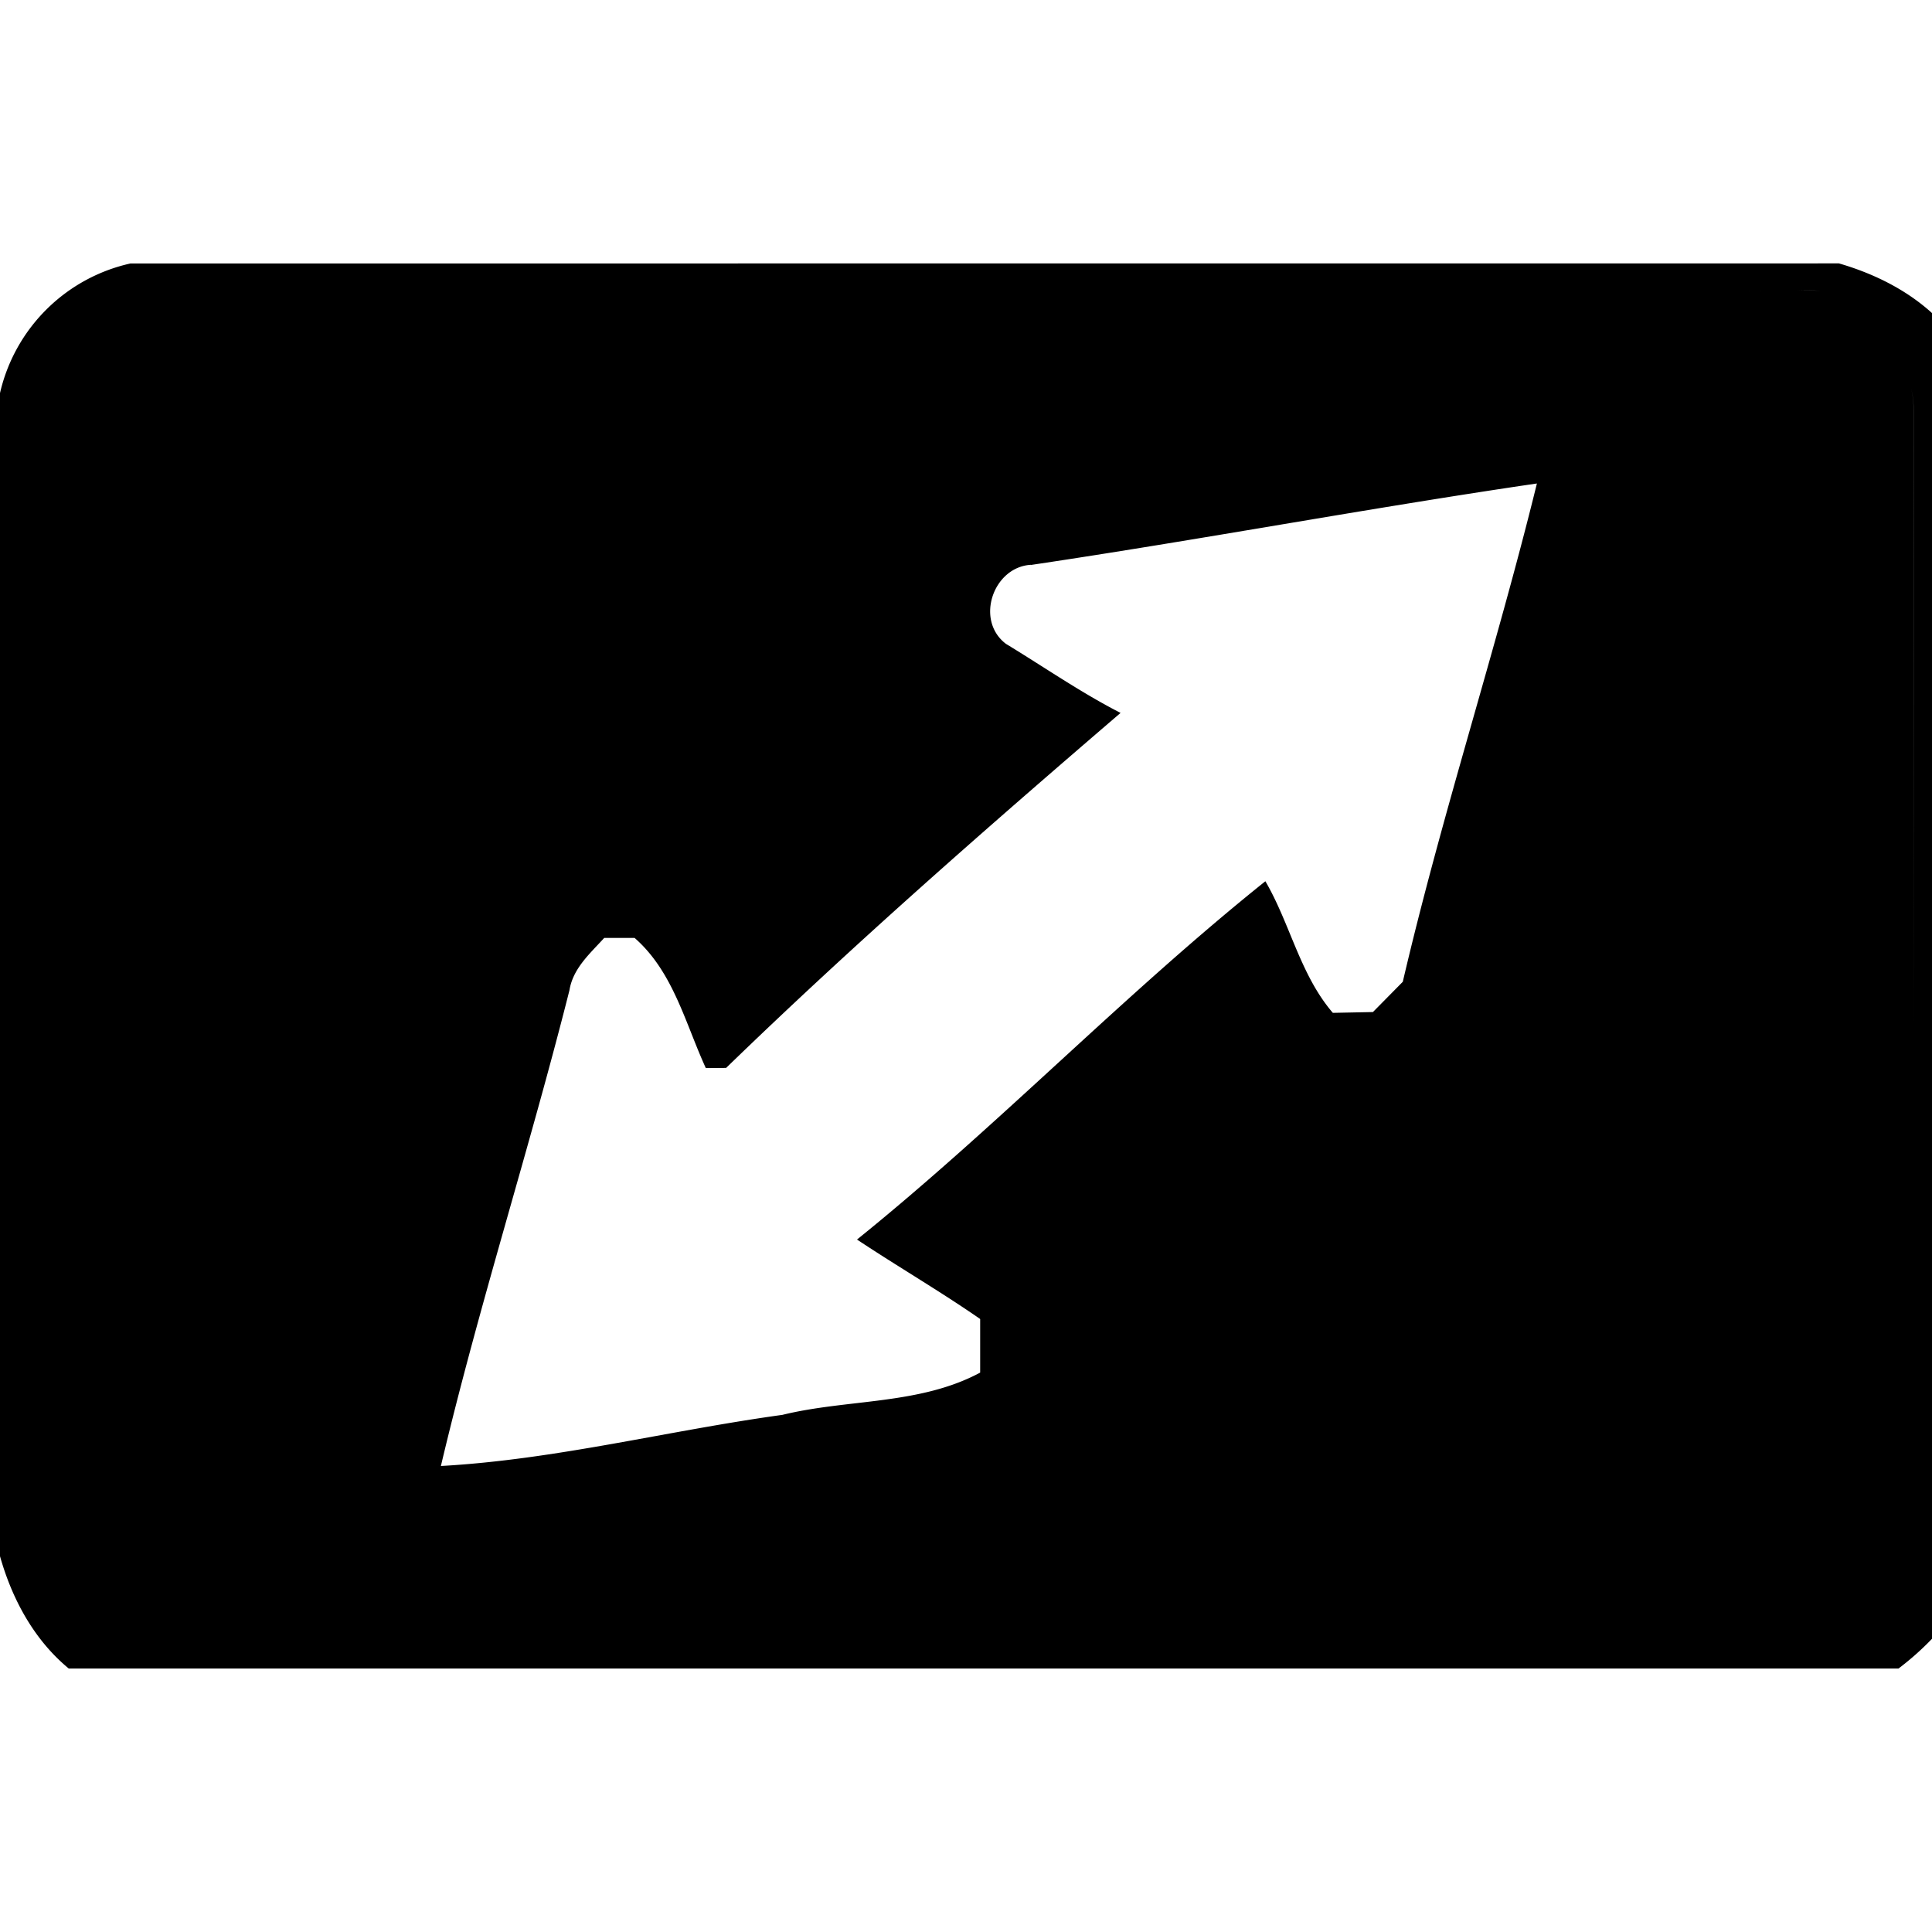<svg xmlns="http://www.w3.org/2000/svg" width="24" height="24"><path d="M1.62 3.273A2.14 2.14 0 0 0 0 4.883v14.449c.15.532.422 1.038.854 1.395h22.73a3.5 3.5 0 0 0 .645-.633V4.13c-.353-.433-.855-.704-1.385-.858zm20.823.332q.083 0 .164.01a1.6 1.6 0 0 0-.328-.002c-6.84.038-13.692-.058-20.527.047v.002-.002c6.835-.104 13.686-.009 20.527-.047q.083-.008.164-.008m1.297 1.219a1 1 0 0 1 .031.272c.001 4.718-.002 9.434 0 14.15l-.001-14.15a1 1 0 0 0-.03-.272m-4.648 1.182c-.51 2.075-1.18 4.108-1.666 6.19l-.371.376-.498.01c-.407-.474-.528-1.103-.838-1.635-1.756 1.406-3.324 3.041-5.073 4.451.506.336 1.032.642 1.53.987v.666c-.753.404-1.644.326-2.457.525-1.417.195-2.814.556-4.242.635.47-1.985 1.097-3.931 1.597-5.91.044-.273.257-.457.432-.65h.377c.48.42.629 1.059.885 1.617l.252-.002c1.578-1.53 3.234-2.979 4.9-4.41-.494-.253-.95-.57-1.424-.858-.387-.294-.158-.957.313-.982l-.002.002c2.098-.312 4.185-.704 6.285-1.012"/></svg>